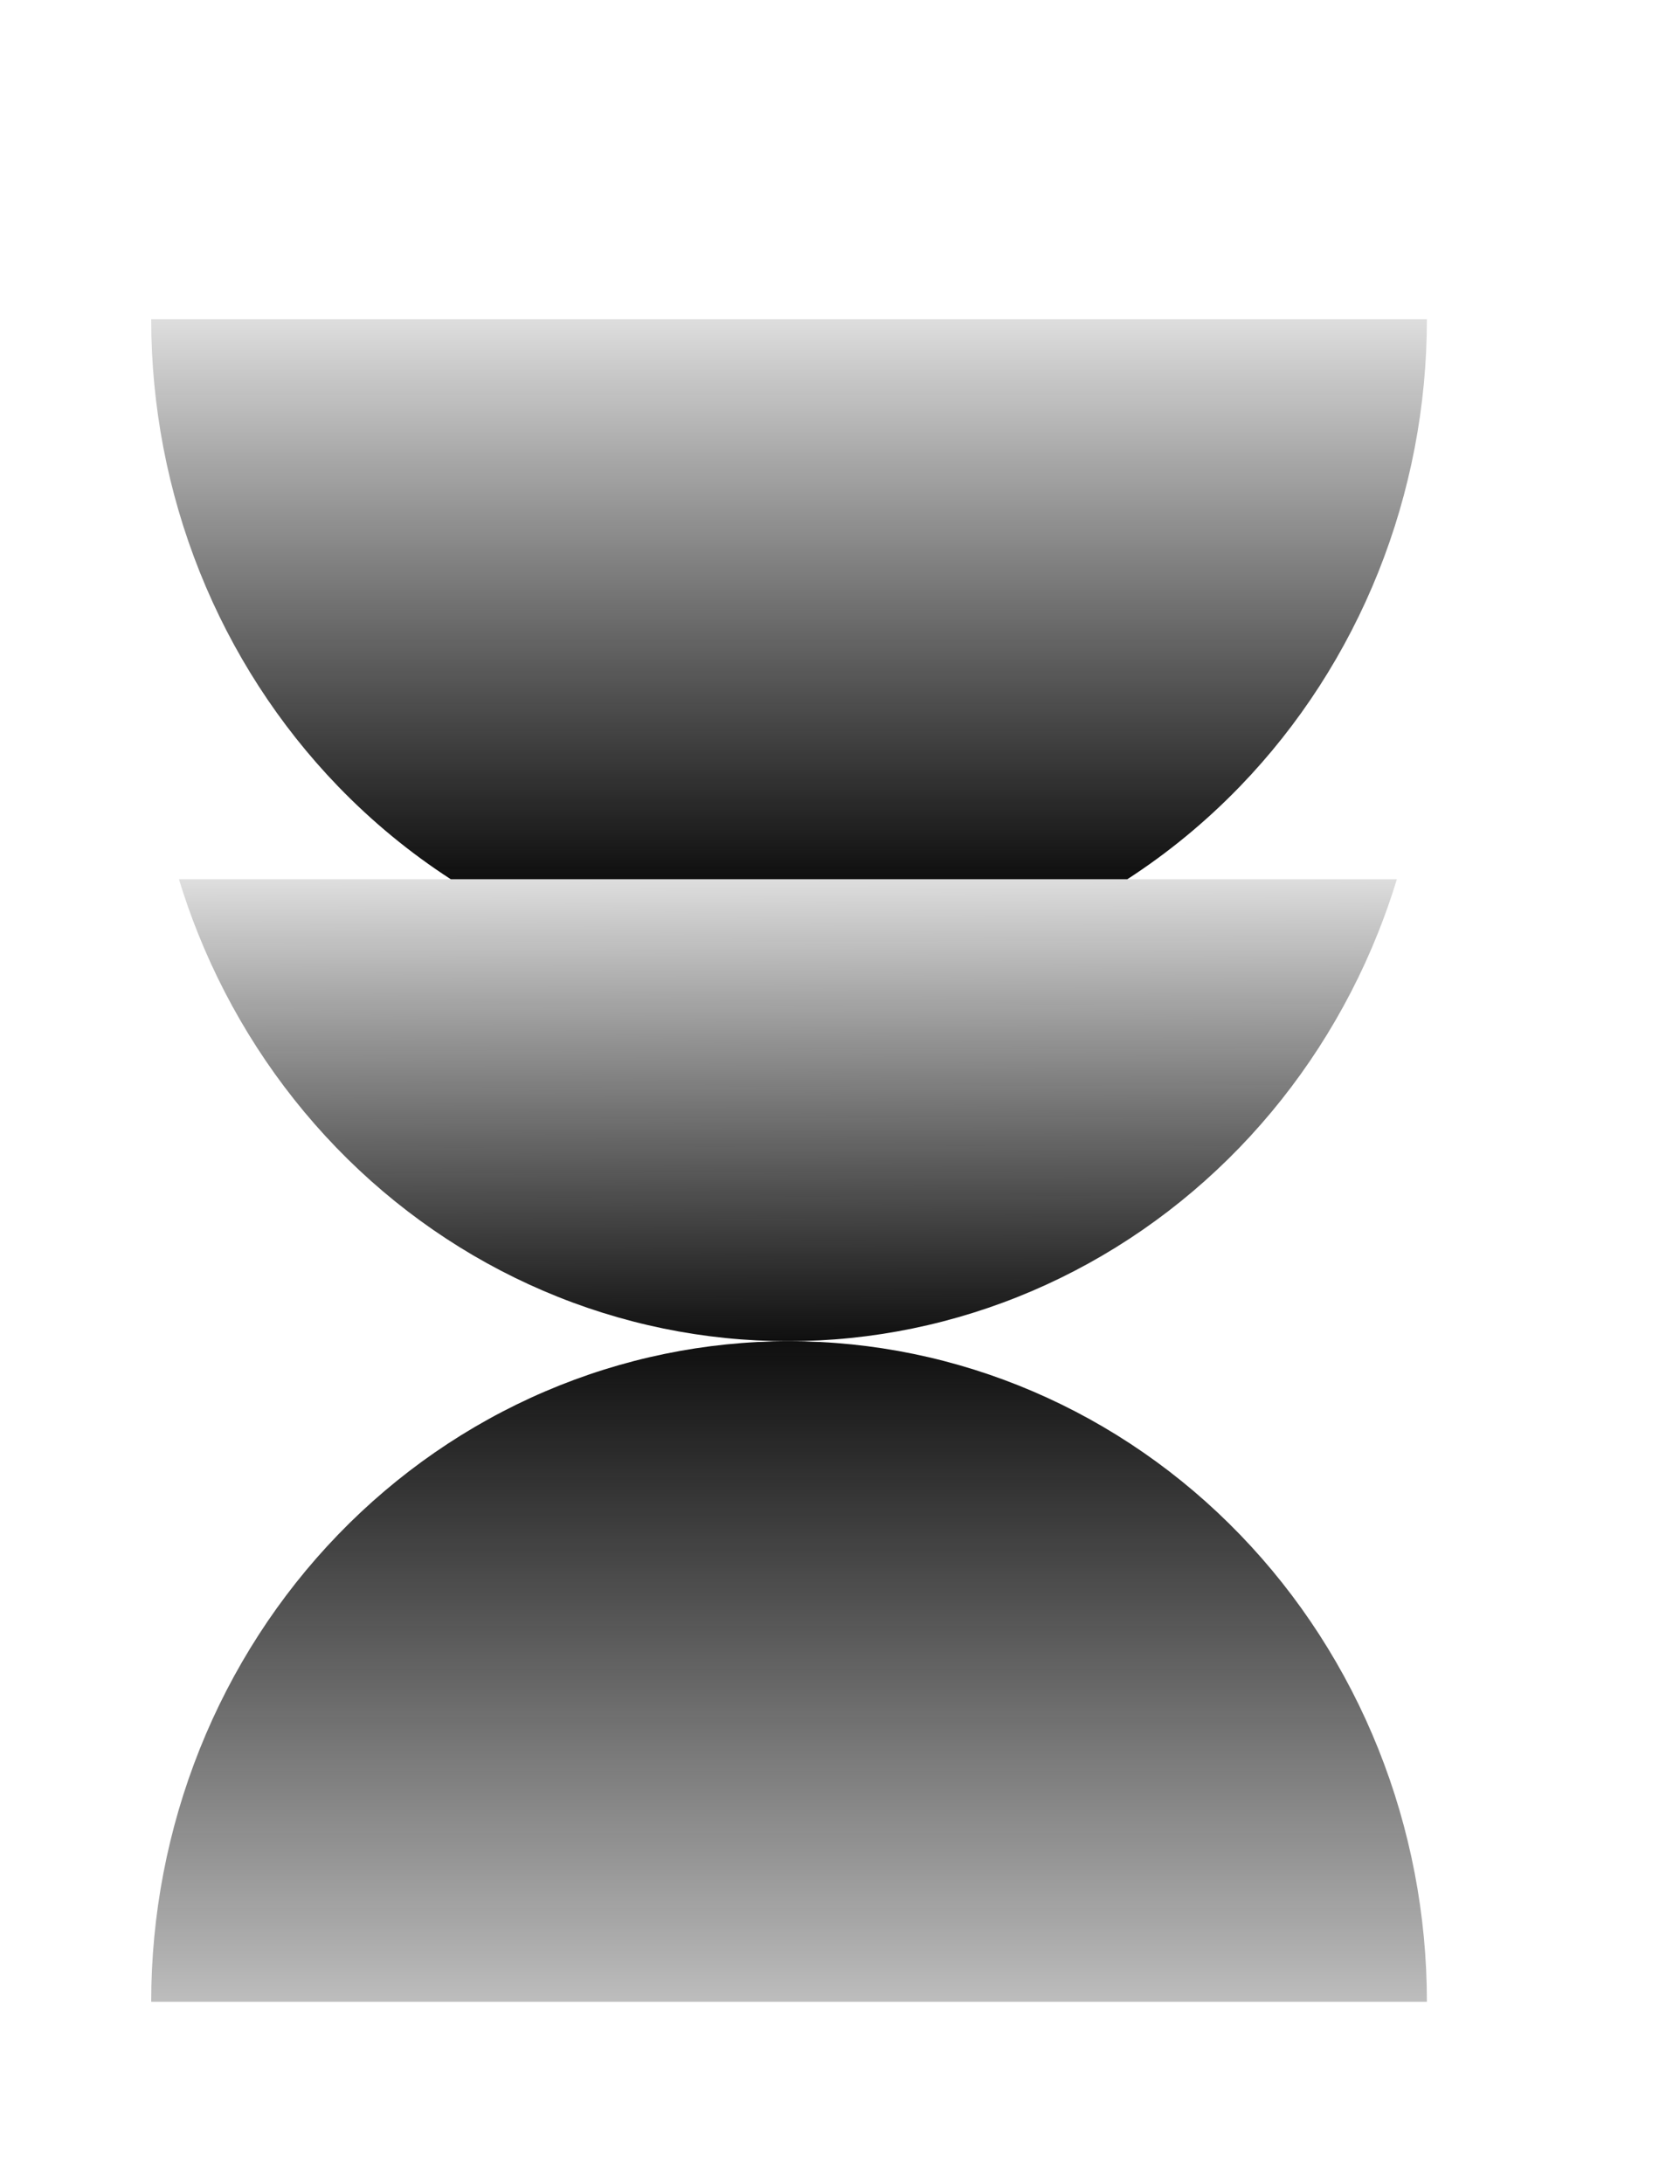 <?xml version="1.0" encoding="UTF-8"?> <svg xmlns="http://www.w3.org/2000/svg" width="200" height="260" viewBox="0 0 200 260" fill="none"><g style="mix-blend-mode:multiply"><path d="M169.869 238.309C169.869 227.982 167.905 217.756 164.089 208.215C160.273 198.673 154.68 190.004 147.628 182.702C140.577 175.399 132.206 169.606 122.994 165.654C113.781 161.702 103.906 159.668 93.935 159.668C83.963 159.668 74.088 161.702 64.876 165.654C55.663 169.606 47.292 175.399 40.241 182.702C33.19 190.004 27.596 198.673 23.78 208.215C19.964 217.756 18 227.982 18 238.309L169.869 238.309Z" fill="url(#paint0_linear_2015_8957)"></path></g><g style="mix-blend-mode:multiply"><path d="M21.303 104.674C21.966 106.85 22.722 109 23.569 111.115C27.389 120.657 32.988 129.327 40.047 136.63C47.106 143.934 55.486 149.727 64.708 153.679C73.931 157.632 83.816 159.666 93.798 159.666C103.781 159.666 113.666 157.632 122.888 153.679C132.111 149.727 140.491 143.934 147.549 136.63C154.608 129.327 160.207 120.657 164.027 111.115C164.874 109 165.63 106.85 166.294 104.674H21.303Z" fill="url(#paint1_linear_2015_8957)"></path></g><g style="mix-blend-mode:multiply"><path fill-rule="evenodd" clip-rule="evenodd" d="M23.78 68.095C19.964 58.554 18 48.327 18 38L169.869 38C169.869 48.327 167.905 58.554 164.089 68.095C160.273 77.636 154.68 86.305 147.628 93.608C143.562 97.819 139.058 101.528 134.206 104.671H53.664C48.812 101.528 44.307 97.819 40.241 93.608C33.19 86.305 27.596 77.636 23.78 68.095Z" fill="url(#paint2_linear_2015_8957)"></path></g><defs><linearGradient id="paint0_linear_2015_8957" x1="93.935" y1="159.668" x2="93.935" y2="252.425" gradientUnits="userSpaceOnUse"><stop stop-color="#0F0F0F"></stop><stop offset="1" stop-opacity="0.13"></stop></linearGradient><linearGradient id="paint1_linear_2015_8957" x1="93.798" y1="104.674" x2="93.946" y2="159.666" gradientUnits="userSpaceOnUse"><stop stop-opacity="0.13"></stop><stop offset="1" stop-color="#0F0F0F"></stop></linearGradient><linearGradient id="paint2_linear_2015_8957" x1="93.935" y1="38" x2="93.935" y2="104.671" gradientUnits="userSpaceOnUse"><stop stop-opacity="0.13"></stop><stop offset="1" stop-color="#0F0F0F"></stop></linearGradient></defs></svg> 
